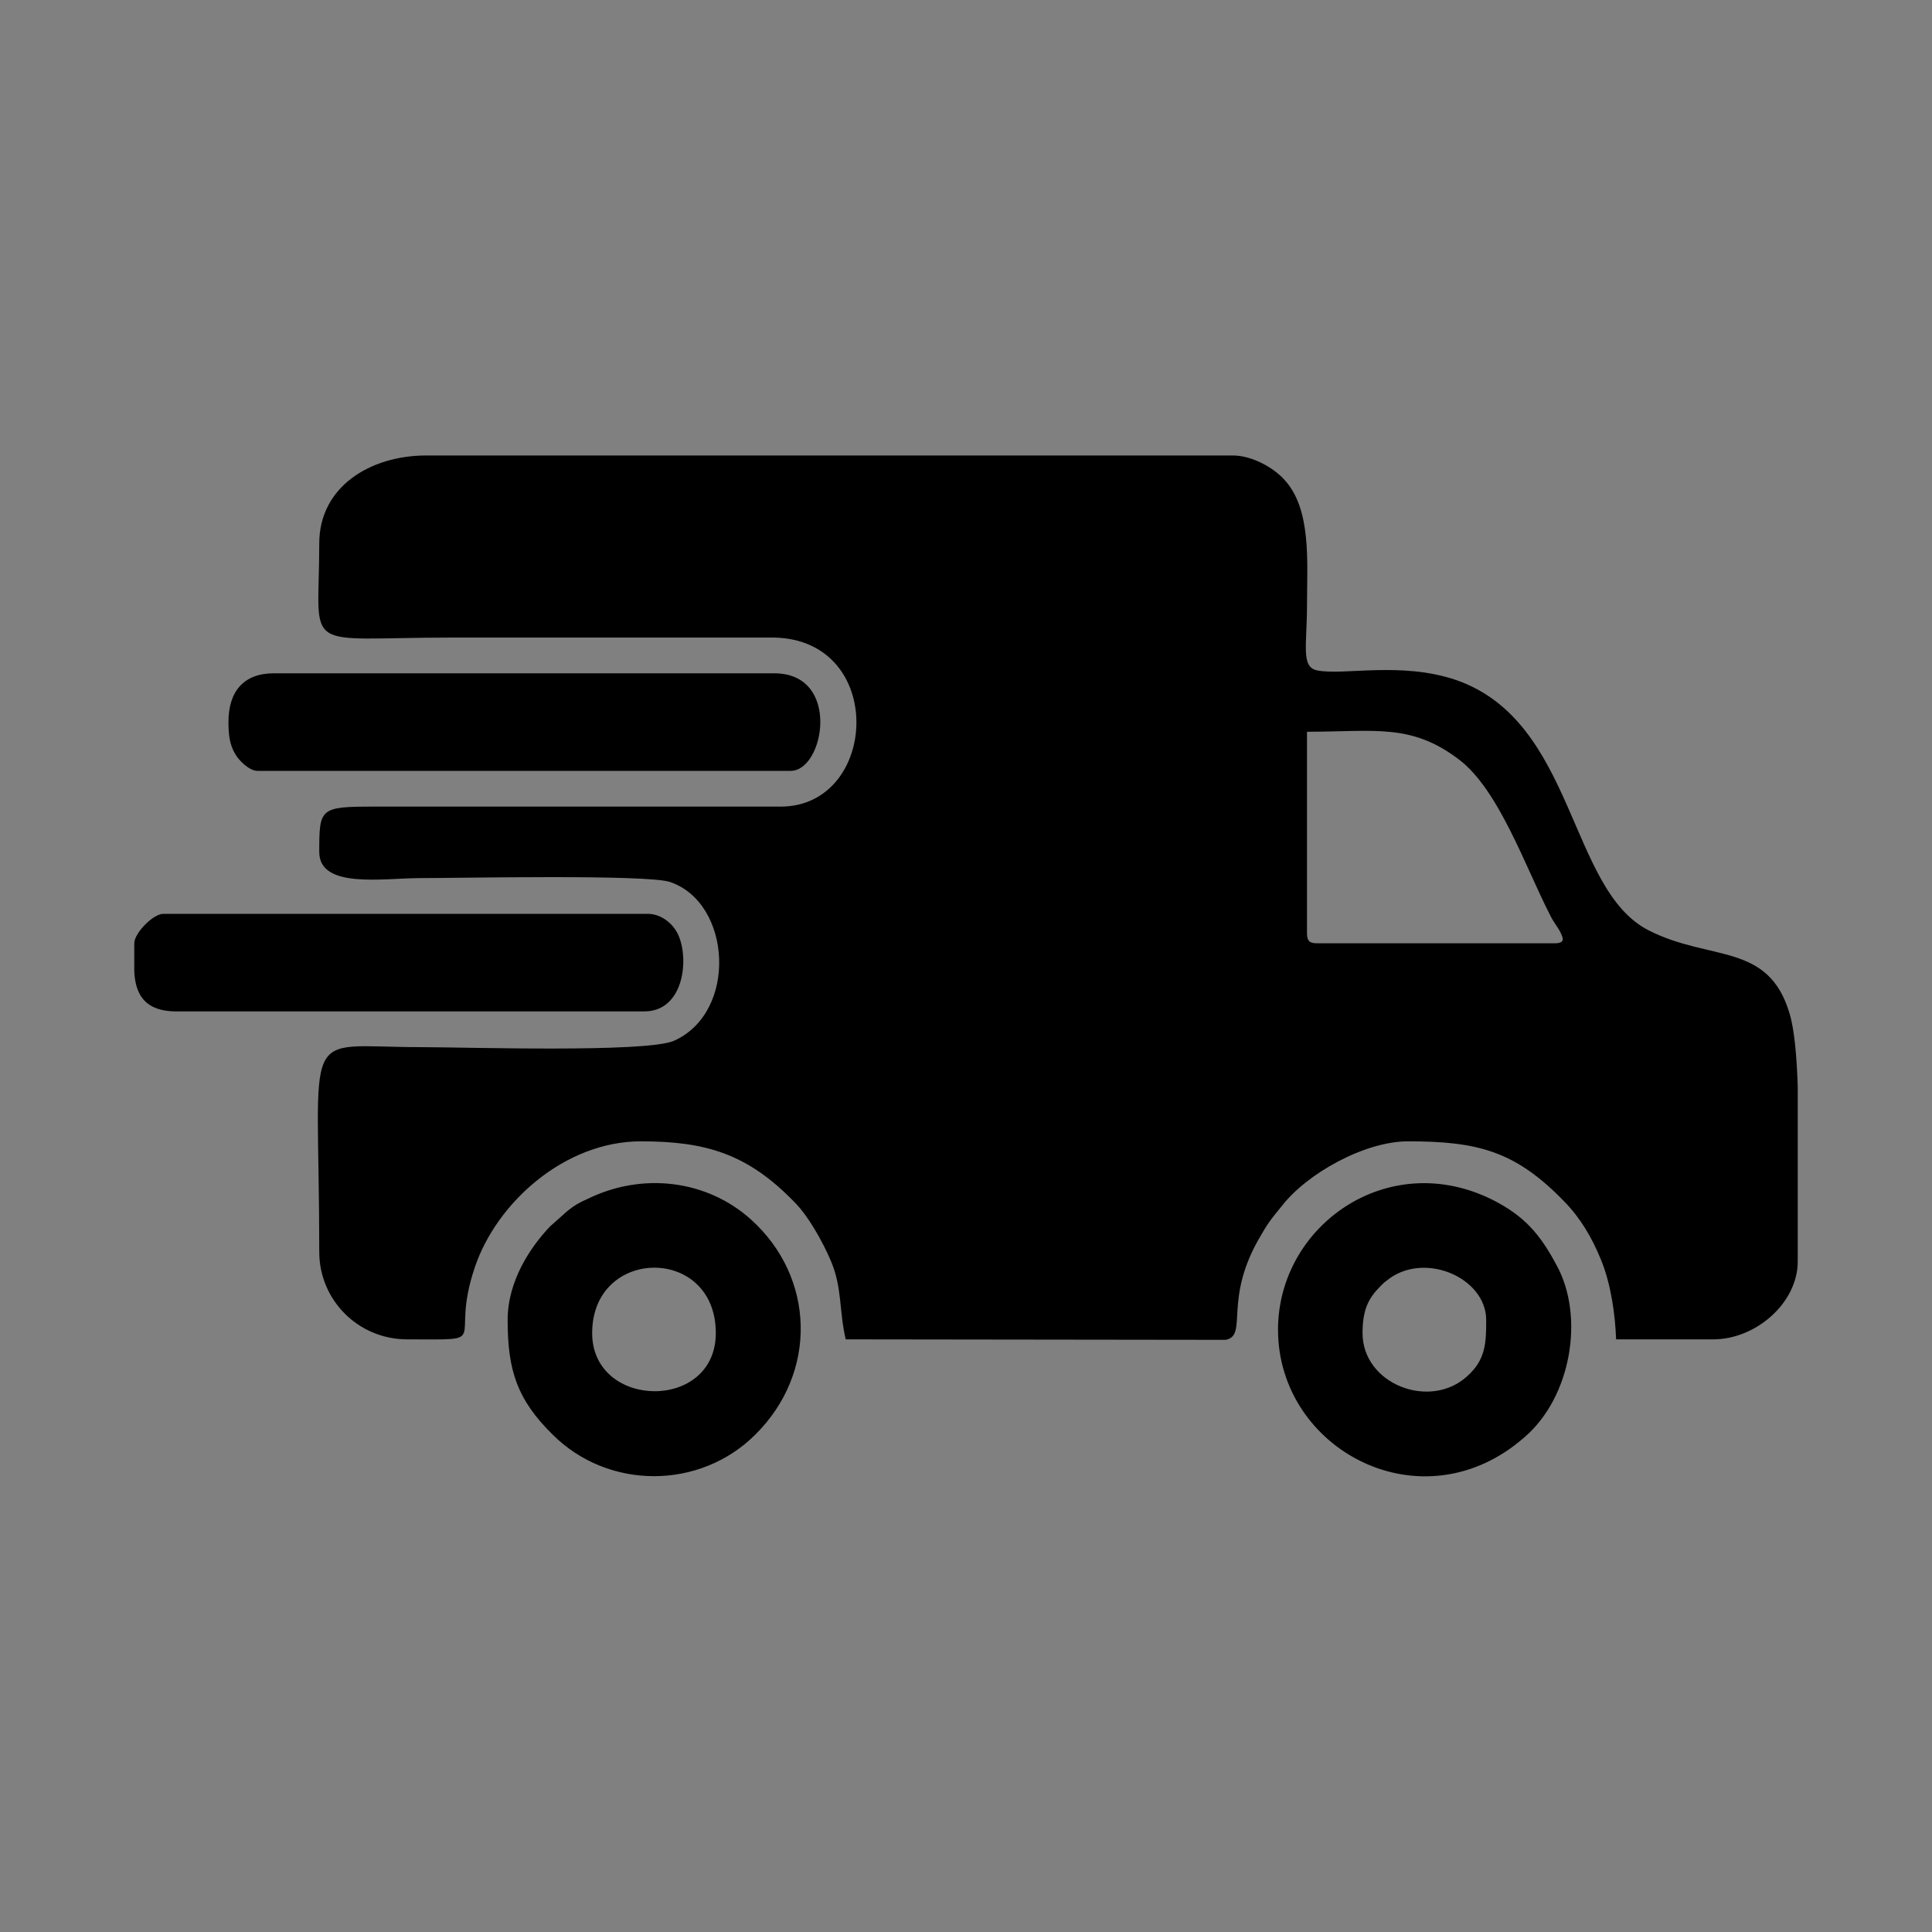 <?xml version="1.0" encoding="UTF-8"?>
<!DOCTYPE svg PUBLIC "-//W3C//DTD SVG 1.1//EN" "http://www.w3.org/Graphics/SVG/1.1/DTD/svg11.dtd">
<!-- Creator: CorelDRAW X8 -->
<svg xmlns="http://www.w3.org/2000/svg" xml:space="preserve" width="40mm" height="40mm" version="1.1" style="shape-rendering:geometricPrecision; text-rendering:geometricPrecision; image-rendering:optimizeQuality; fill-rule:evenodd; clip-rule:evenodd"
viewBox="0 0 4000 4000"
 xmlns:xlink="http://www.w3.org/1999/xlink">
 <rect x="0" y="0" width="4000" height="4000" fill="#808080" stroke="none"/>
 <defs>
  <style type="text/css">
   <![CDATA[
    .fil0 {fill:black}
    .fil2 {fill:#545454}
    .fil1 {fill:white}
   ]]>
  </style>
 </defs>
 <g id="Layer_x0020_1">
  <path class="fil0" d="M2706 1932l0 -417c140,0 215,-18 314,57 83,62 139,225 189,322 7,15 16,25 21,35 7,14 11,24 -12,24l-491 0c-16,0 -21,-5 -21,-21zm-2428 79c2,43 18,83 87,83l969 0c89,0 95,-128 63,-171 -11,-16 -32,-31 -56,-31l-1003 0c-21,0 -60,40 -60,61l0 58zm2543 749c0,-48 12,-72 37,-97 1,-1 3,-3 4,-4 1,-1 5,-5 7,-6 76,-65 208,-9 208,80 0,47 -1,82 -39,116 -77,71 -217,17 -217,-89zm-175 -7c0,249 299,409 511,222 96,-83 124,-249 66,-355 -34,-64 -66,-102 -133,-136 -217,-108 -444,54 -444,269zm-1420 7c0,-179 256,-182 256,0 0,163 -256,158 -256,0zm-175 -27c0,105 20,165 93,237 115,115 305,115 420,0 129,-128 124,-325 -9,-445 -92,-83 -226,-98 -338,-43 -18,8 -27,13 -42,25l-36 32c-41,43 -88,113 -88,194zm-578 -1238c0,28 3,48 14,66 7,13 29,35 46,35l1104 0c70,0 105,-202 -34,-202l-1036 0c-63,0 -94,38 -94,101zm3249 754l0 363c0,85 -86,161 -175,161l-201 0c-2,-53 -11,-115 -31,-164 -19,-47 -43,-87 -75,-120 -102,-106 -180,-126 -325,-126 -89,0 -209,66 -262,135 -18,22 -26,31 -42,59 -80,133 -26,207 -73,217l-787 -1c-14,-59 -7,-107 -31,-163 -17,-40 -47,-93 -75,-121 -97,-100 -183,-126 -318,-126 -158,0 -299,127 -344,261 -54,160 41,149 -140,149 -101,0 -182,-81 -182,-181 0,-479 -44,-424 209,-424 93,0 466,12 525,-13 133,-59 120,-286 -8,-329 -48,-16 -436,-8 -517,-8 -76,0 -209,23 -209,-54 0,-91 1,-94 114,-94l842 0c202,-1 219,-345 -14,-350l-666 0c-319,0 -276,36 -276,-195 0,-117 105,-182 222,-182l1669 0c41,0 85,26 106,49 58,61 48,172 48,261 0,83 -13,128 21,135 54,11 174,-19 288,20 247,86 232,433 398,518 127,65 248,24 292,172 10,33 15,88 17,151z"/>
  <path class="fil0" d="M-8676 1209c618,-93 1141,365 1211,881 87,636 -344,1140 -879,1226 -634,101 -1157,-365 -1228,-881 -90,-653 351,-1143 896,-1226zm-135 817c95,86 150,197 238,286 83,-78 285,-429 350,-453 91,-4 189,48 174,144 -9,54 -375,562 -406,583 -189,135 -324,-113 -394,-207 -26,-34 -126,-161 -136,-202 -28,-113 78,-158 174,-151zm1216 410c119,-565 -307,-1025 -755,-1098 -566,-94 -997,284 -1090,740 -116,563 302,1034 752,1110 576,96 995,-284 1093,-752zm-2455 -747c35,259 302,273 -41,612 -84,83 -111,237 -9,327 79,70 183,96 262,183 102,112 13,257 10,390 -3,133 91,218 220,225 180,9 279,-41 376,83 67,84 87,237 148,298 222,225 407,-193 635,-111 146,52 381,380 559,-5 51,-112 74,-228 199,-260 128,-32 299,37 399,-48 230,-197 -122,-440 163,-632 87,-59 462,-198 124,-515 -296,-277 97,-397 2,-652 -95,-253 -459,-37 -504,-404 -19,-160 -14,-270 -135,-327 -123,-58 -233,22 -349,50 -320,77 -287,-371 -593,-292 -215,55 -139,398 -566,255 -451,-152 -345,276 -413,421 -87,188 -528,97 -487,402z"/>
  <g id="_3180536923888">
   <g>
    <path class="fil0" d="M-1668 5185l0 -99c-45,-78 -77,-145 -182,-169 -120,-26 -187,19 -273,65 -92,49 -410,177 -446,243 -58,105 -44,131 -139,204 -146,111 -511,128 -579,102 -78,-31 -84,-155 92,-145 627,35 576,-330 342,-357 -100,-12 -226,3 -328,-2 -81,-4 -167,-74 -235,-111 -358,-191 -449,-160 -878,-157l0 1039c214,87 431,252 664,324 344,106 530,-32 777,-150 369,-174 615,-328 942,-543 219,-144 156,-108 243,-244z"/>
    <path class="fil0" d="M-3823 3800c147,-22 106,-9 189,-103l1147 352c-8,95 24,138 96,180l-95 342c-4,2 -9,4 -12,5 -3,1 -8,2 -12,3 -4,2 -8,3 -12,4 -128,32 -78,4 -151,102l-1146 -355c-12,-132 -32,-114 -100,-185l96 -345zm1670 198l-1744 -523 -259 913 1743 524 260 -914z"/>
    <polygon class="fil0" points="-4968,5890 -4442,5890 -4443,4673 -4968,4673 "/>
    <path class="fil0" d="M-3645 3427c293,72 831,268 1173,367 356,103 464,63 393,326 -54,198 -116,399 -166,590l122 16 262 -912 -1750 -523 -34 136z"/>
    <path class="fil0" d="M-3205 4005c-275,115 -110,490 147,401 243,-83 135,-518 -147,-401z"/>
   </g>
   <path class="fil1" d="M-3205 4005c282,-117 390,318 147,401 -257,89 -422,-286 -147,-401zm-618 -205l-96 345c68,71 88,53 100,185l1146 355c73,-98 23,-70 151,-102 4,-1 8,-2 12,-4 4,-1 9,-2 12,-3 3,-1 8,-3 12,-5l95 -342c-72,-42 -104,-85 -96,-180l-1147 -352c-83,94 -42,81 -189,103z"/>
   <polygon class="fil2" points="-4968,5890 -4968,5904 -4431,5902 -4436,4657 -4968,4657 -4968,4673 -4443,4673 -4442,5890 "/>
  </g>
 </g>
</svg>
